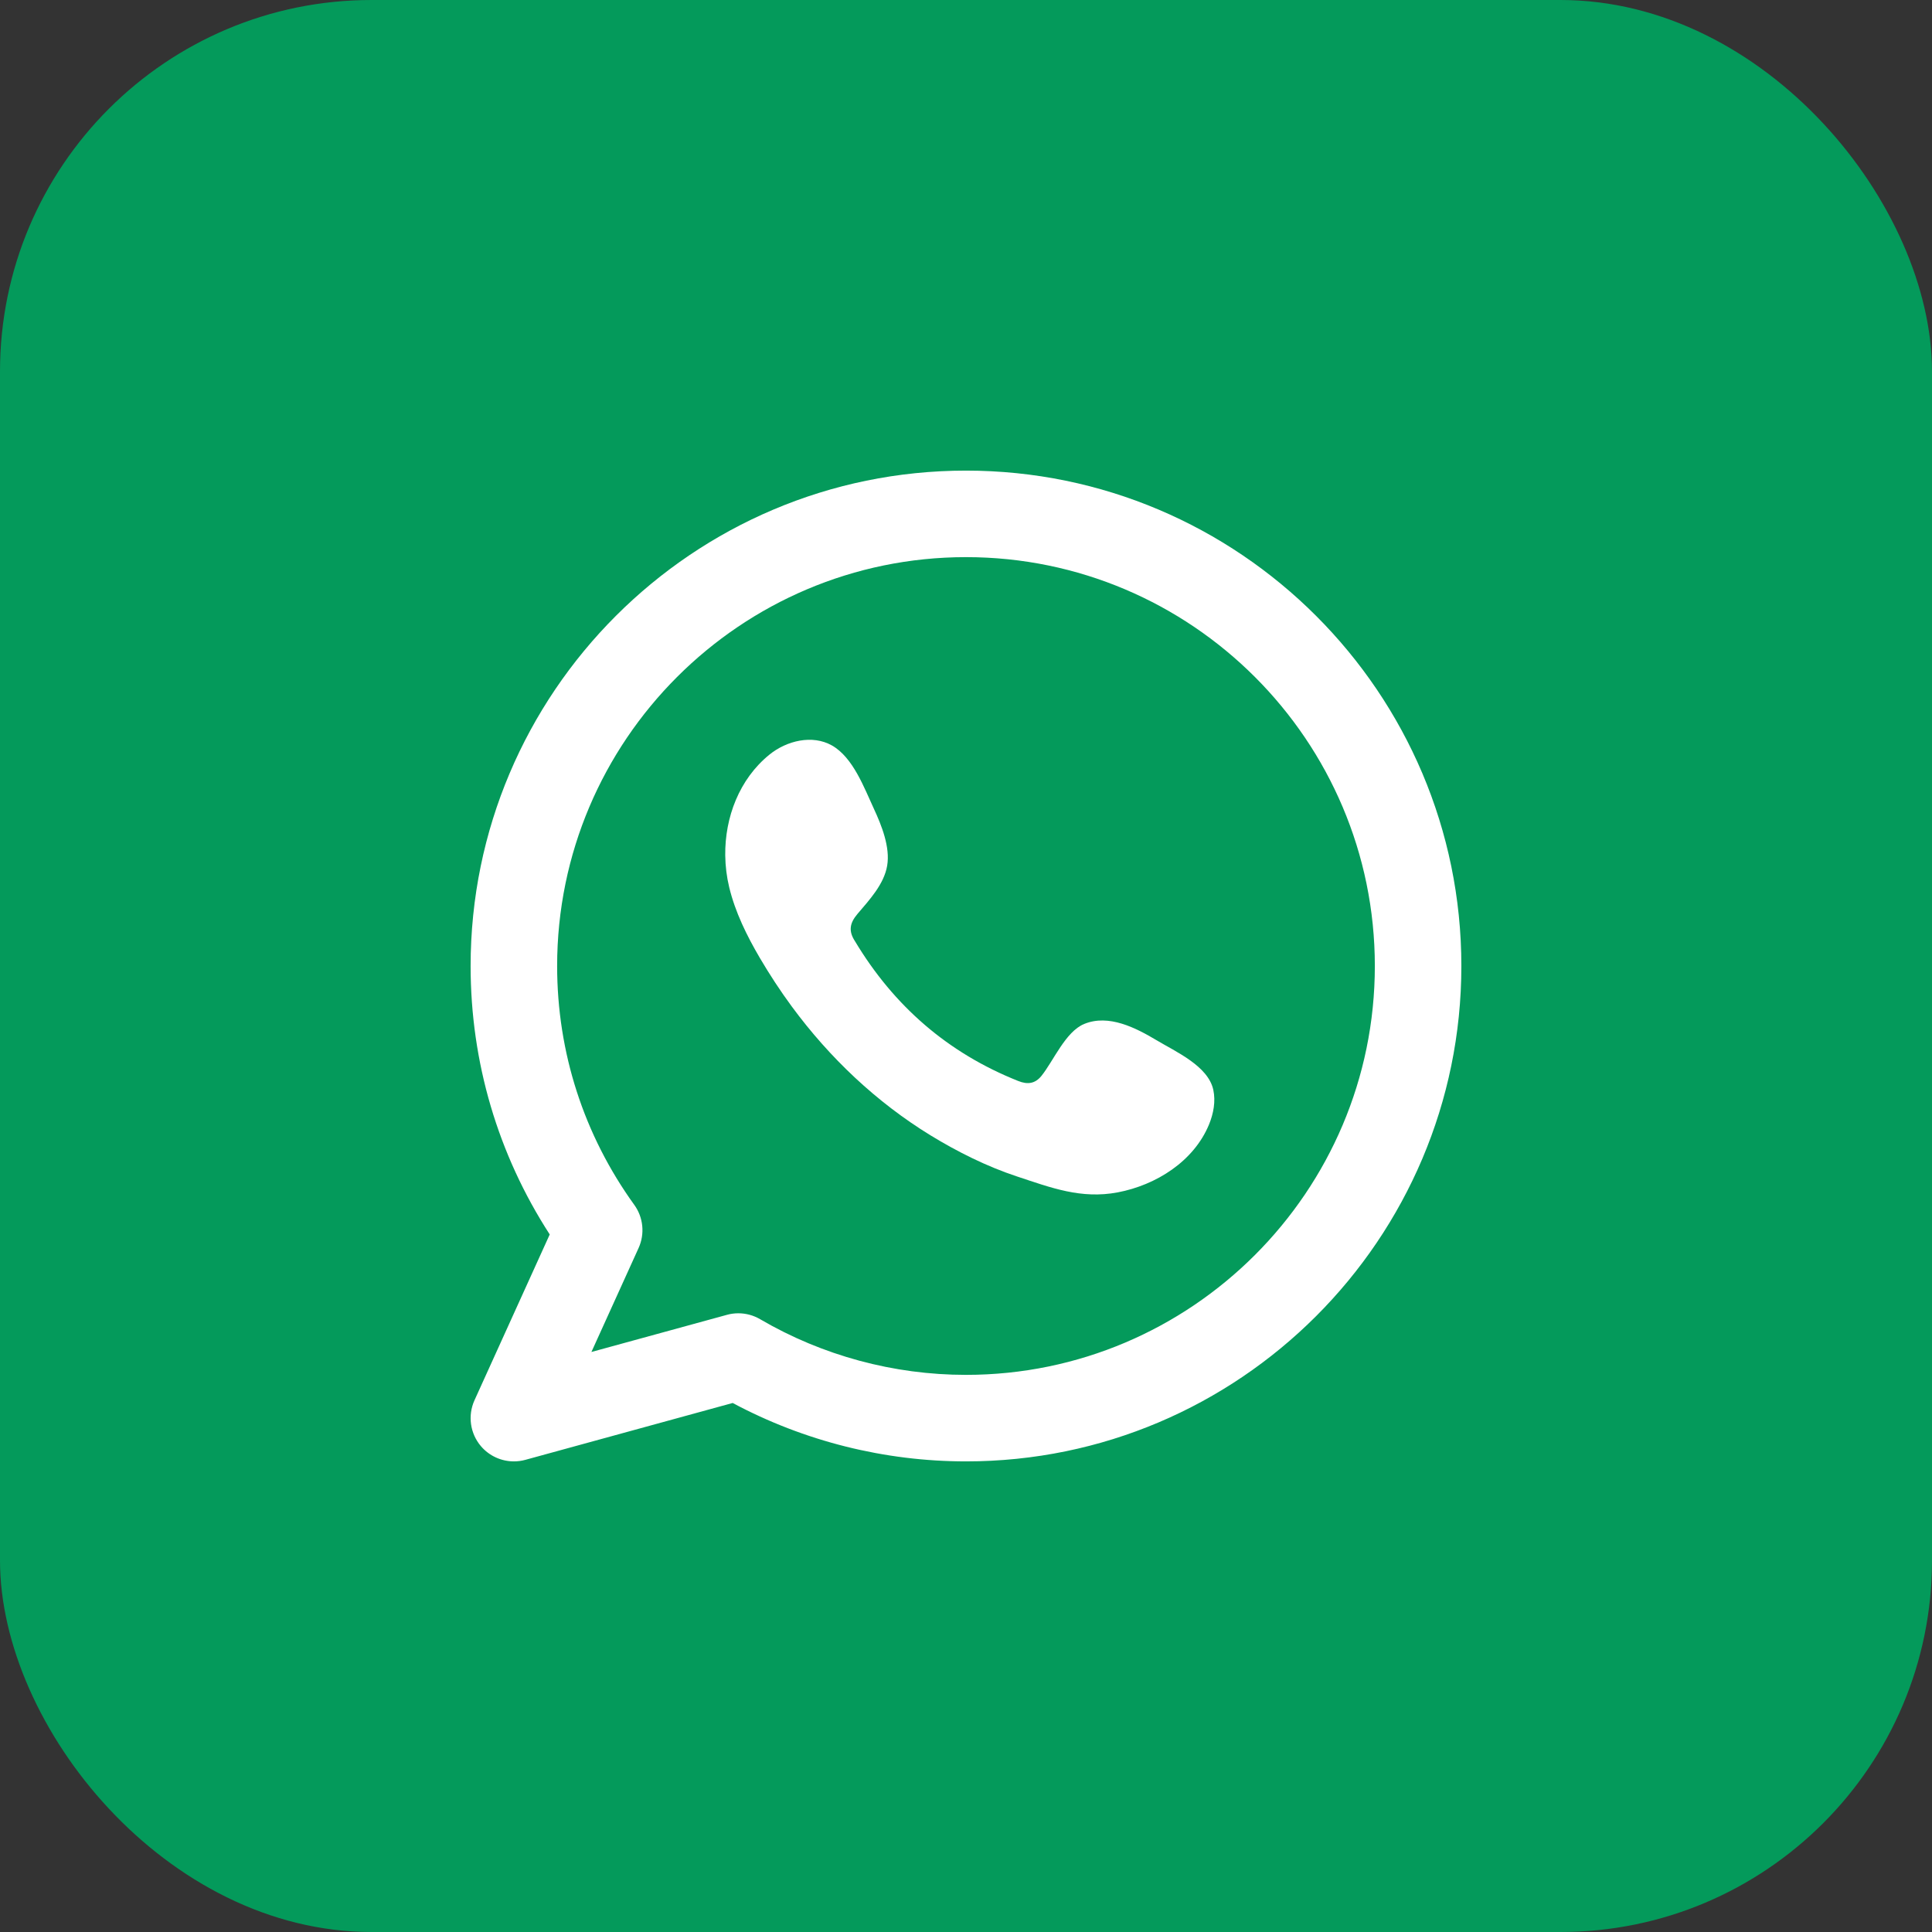 <svg width="78" height="78" viewBox="0 0 78 78" fill="none" xmlns="http://www.w3.org/2000/svg">
<rect x="0" y="0" width="78" height="78" fill="#333333" stroke="none"/>
<rect width="78" height="78" rx="15" fill="#049A5B"/>
<path fill-rule="evenodd" clip-rule="evenodd" d="M39 55.507C36.08 55.507 33.204 54.73 30.688 53.26C30.419 53.102 30.115 53.021 29.809 53.021C29.653 53.021 29.497 53.041 29.346 53.084L23.877 54.583L25.781 50.387C26.04 49.817 25.974 49.151 25.608 48.644C23.57 45.82 22.493 42.486 22.493 39C22.493 29.898 29.898 22.493 39 22.493C48.102 22.493 55.506 29.898 55.506 39C55.506 48.102 48.102 55.507 39 55.507ZM39 19C27.972 19 19 27.972 19 39C19 42.879 20.102 46.605 22.194 49.838L19.157 56.531C18.877 57.149 18.978 57.871 19.417 58.387C19.753 58.781 20.242 59 20.747 59C20.901 59 21.056 58.98 21.209 58.938L29.58 56.642C32.47 58.187 35.711 59 39 59C50.028 59 58.999 50.028 58.999 39C58.999 27.972 50.028 19 39 19Z" fill="white"/>
<path fill-rule="evenodd" clip-rule="evenodd" d="M46.69 41.995C45.851 41.494 44.761 40.934 43.774 41.339C43.017 41.648 42.533 42.832 42.045 43.438C41.792 43.749 41.492 43.797 41.105 43.641C38.263 42.509 36.085 40.612 34.517 37.998C34.252 37.593 34.3 37.272 34.62 36.896C35.094 36.338 35.688 35.704 35.817 34.953C35.945 34.202 35.592 33.323 35.282 32.654C34.885 31.799 34.441 30.579 33.585 30.095C32.797 29.651 31.759 29.899 31.058 30.471C29.847 31.456 29.262 33.001 29.28 34.533C29.285 34.969 29.339 35.402 29.44 35.822C29.684 36.833 30.151 37.776 30.676 38.673C31.074 39.349 31.503 40.006 31.968 40.637C33.488 42.701 35.379 44.495 37.568 45.837C38.663 46.506 39.841 47.094 41.06 47.497C42.429 47.95 43.648 48.419 45.126 48.139C46.673 47.845 48.198 46.888 48.812 45.397C48.993 44.955 49.084 44.464 48.984 43.998C48.773 43.034 47.467 42.461 46.69 41.995Z" fill="white"/>
</svg>
